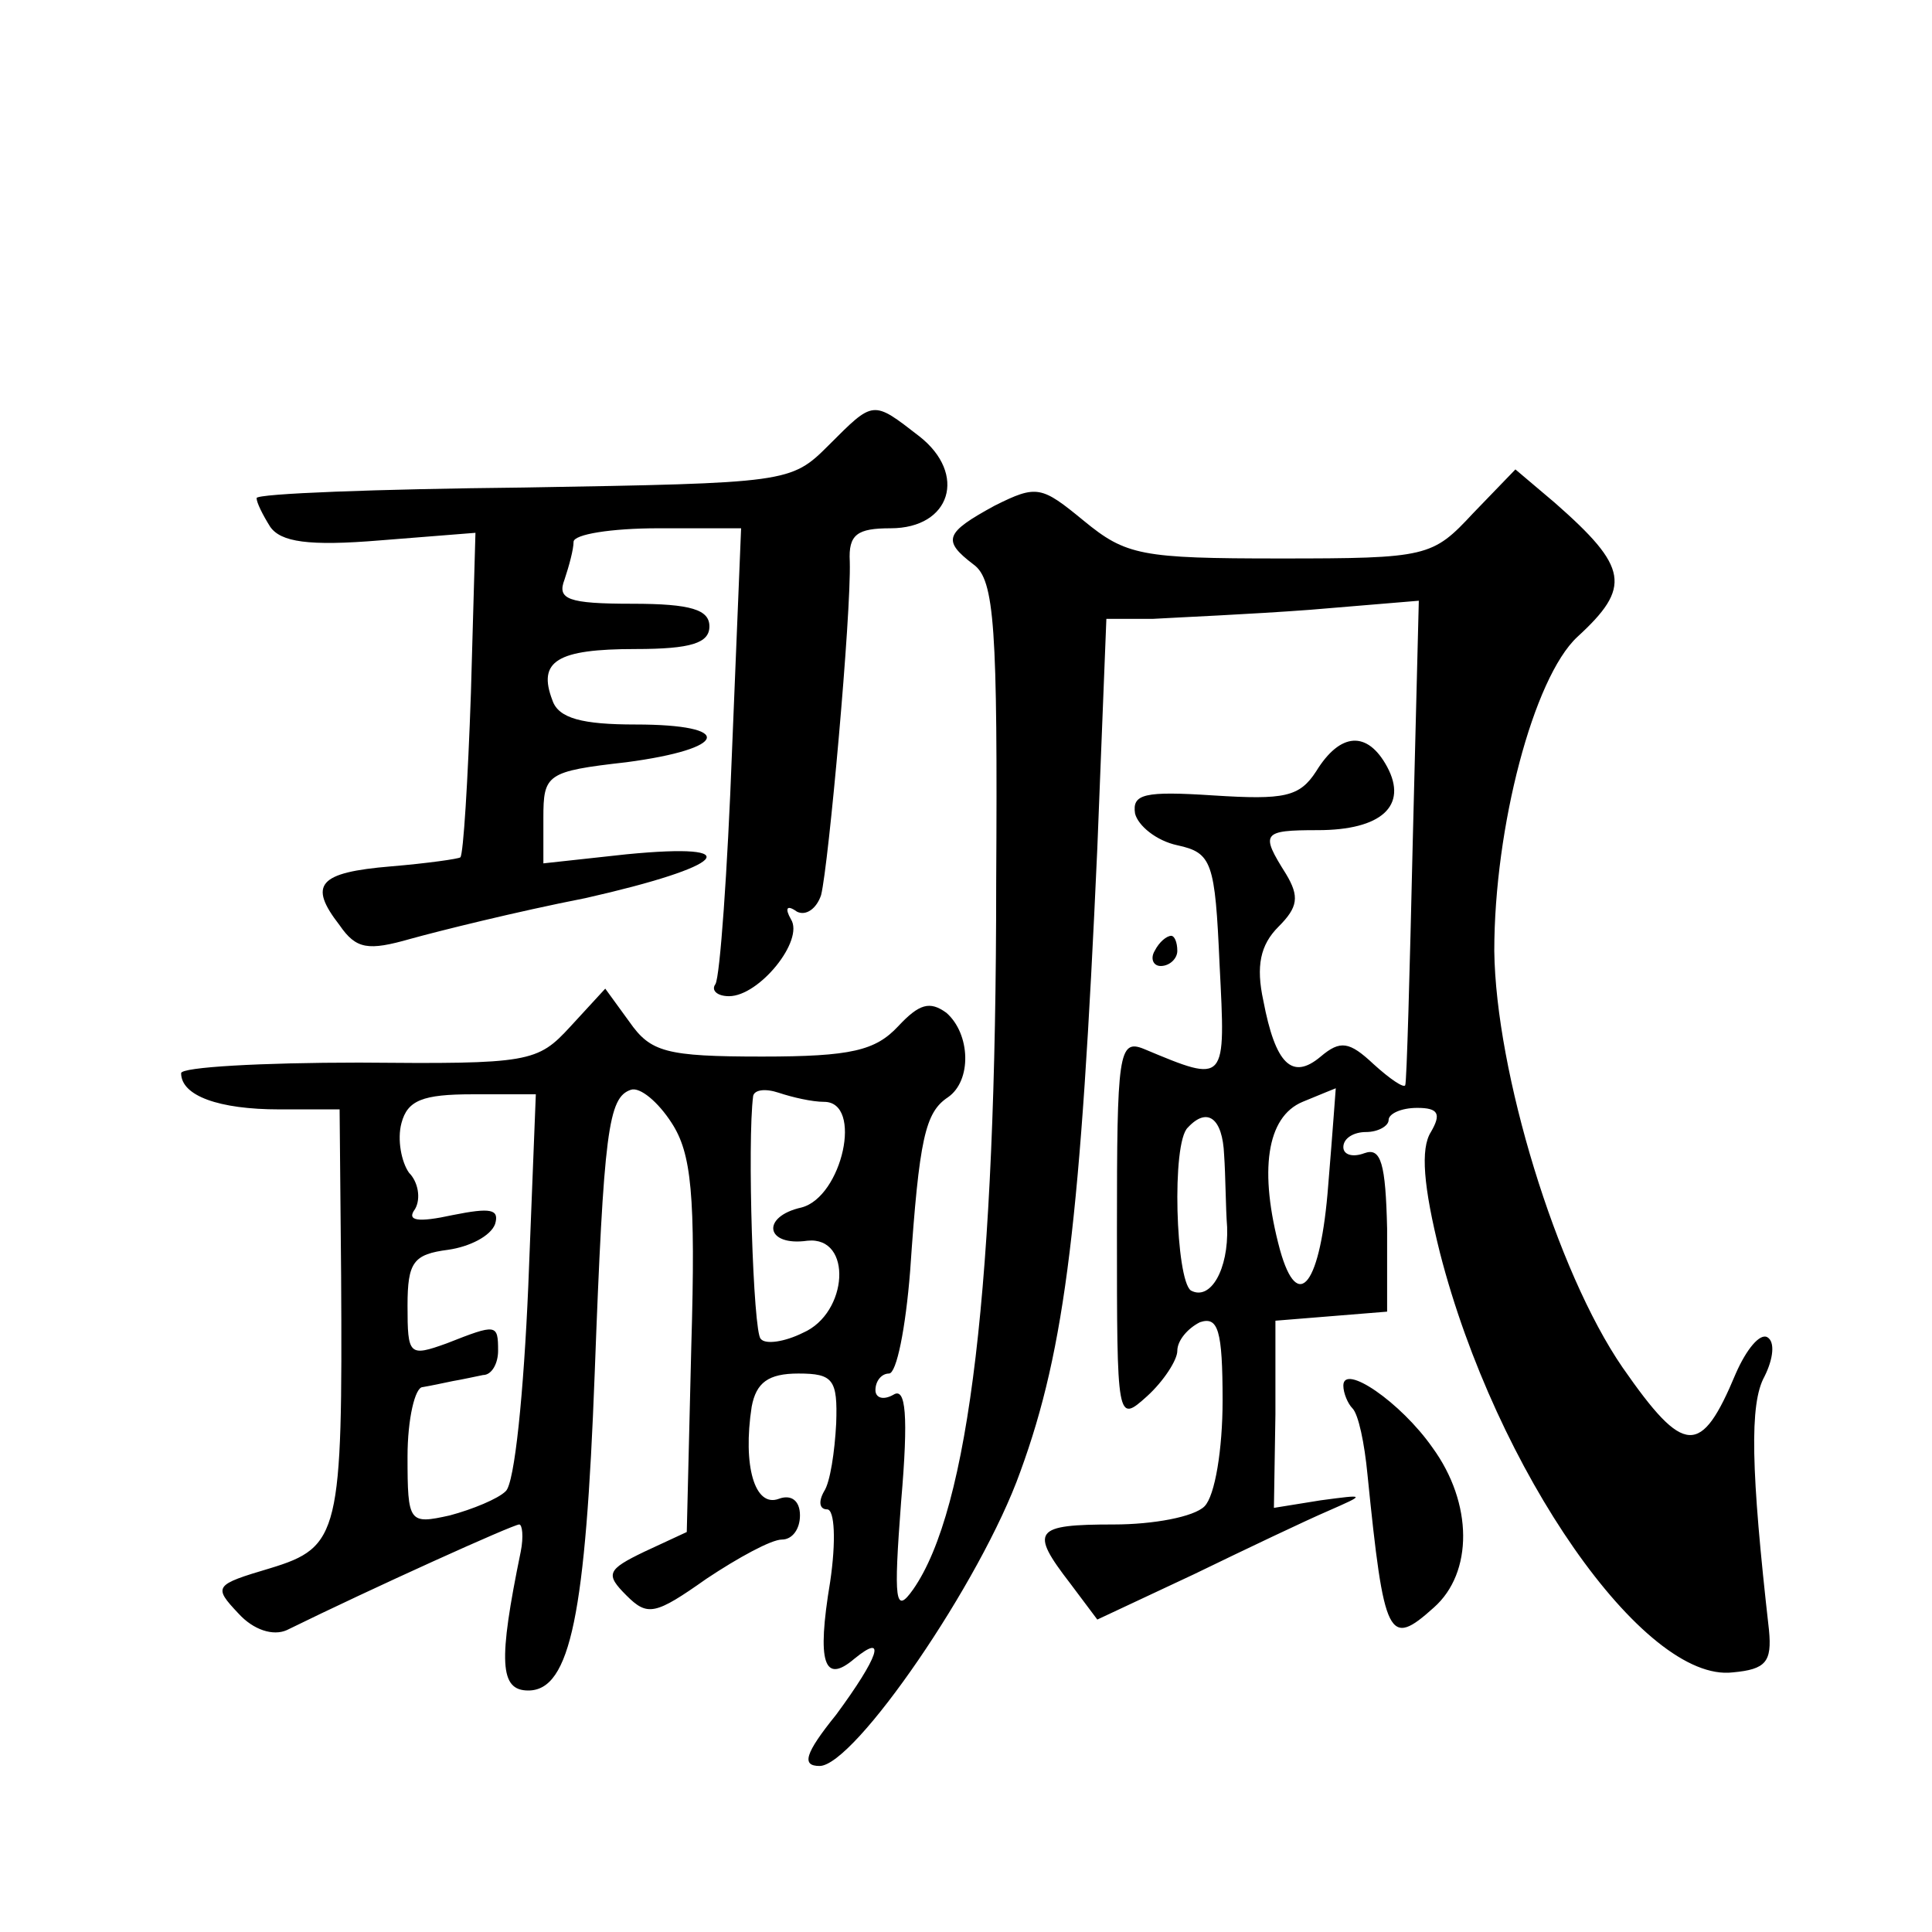 <?xml version="1.0" standalone="no"?>
<!DOCTYPE svg PUBLIC "-//W3C//DTD SVG 20010904//EN"
 "http://www.w3.org/TR/2001/REC-SVG-20010904/DTD/svg10.dtd">
<svg version="1.0" xmlns="http://www.w3.org/2000/svg"
 width="128pt" height="128pt" viewBox="0 0 128 128"
 preserveAspectRatio="xMidYMid meet">
<g transform="translate(0,128) scale(0.1,-0.1)"
fill="#0" stroke="none">
<path d="M549 985 c-25 -25 -27 -25 -202 -28 -97 -1 -177 -4 -177 -7 0 -3 4 -11
9 -19 7 -10 25 -13 73 -9 l63 5 -3 -106 c-2 -58 -5 -107 -7 -109 -1 -1 -22 -4 -46
-6 -48 -4 -55 -12 -34 -39 11 -16 19 -17 47 -9 18 5 70 18 116 27 93 21 109 37
27 29 l-55 -6 0 30 c0 29 2 31 55 37 68 9 72 25 6 25 -35 0 -51 4 -55 16 -10 26
3 34 55 34 37 0 49 4 49 15 0 11 -12 15 -51 15 -43 0 -50 3 -45 16 3 9 6 20 6 25
0 5 25 9 56 9 l55 0 -6 -147 c-3 -80 -8 -150 -11 -155 -3 -4 1 -8 9 -8 20 0 50
37 41 51 -4 7 -3 10 4 5 6 -3 13 2 16 11 5 20 20 186 19 221 -1 18 5 22 27 22 40
0 51 36 19 61 -31 24 -30 24 -60 -6z M976 940 c-27 -29 -30 -30 -128 -30 -92 0
-102 2 -130 25 -28 23 -31 24 -59 10 -33 -18 -35 -23 -14 -39 14 -10 16 -42 15
-211 0 -266 -18 -415 -55 -468 -12 -17 -13 -8 -8 58 5 58 3 76 -5 71 -7 -4 -12
-2 -12 3 0 6 4 11 9 11 5 0 11 30 14 68 6 88 10 105 25 115 16 11 15 42 -1 56 -11
8 -18 6 -32 -9 -15 -16 -31 -20 -90 -20 -64 0 -74 3 -88 23 l-16 22 -23 -25 c-22
-24 -27 -25 -140 -24 -65 0 -118 -3 -118 -7 0 -15 25 -24 65 -24 l40 0 1 -110 c1
-171 -1 -180 -47 -194 -37 -11 -38 -12 -21 -30 10 -11 23 -15 32 -11 57 28 150
70 154 70 2 0 3 -8 1 -18 -15 -73 -14 -92 5 -92 28 0 38 51 44 210 6 161 9 183
24 188 6 2 18 -8 27 -22 13 -20 16 -47 13 -148 l-3 -123 -28 -13 c-25 -12 -26 -15
-12 -29 14 -14 19 -13 53 11 21 14 43 26 50 26 7 0 12 7 12 16 0 10 -6 14 -14 11
-16 -6 -24 22 -18 61 3 16 11 22 31 22 23 0 26 -4 25 -33 -1 -19 -4 -39 -8 -45
-4 -7 -3 -12 2 -12 5 0 6 -21 2 -48 -9 -54 -4 -68 16 -51 22 18 16 1 -12 -37 -21
-26 -23 -34 -11 -34 23 0 107 122 133 195 30 82 40 168 51 413 l6 152 31 0 c17
1 64 3 104 6 l72 6 -4 -159 c-2 -87 -4 -160 -5 -162 -1 -2 -10 4 -21 14 -16 15
-22 16 -35 5 -19 -16 -30 -5 -38 37 -5 23 -2 37 10 49 13 13 14 20 5 35 -17 27
-16 29 21 29 42 0 60 16 46 42 -13 24 -31 23 -47 -3 -11 -17 -21 -19 -68 -16 -46
3 -54 1 -52 -12 2 -8 14 -18 28 -21 23 -5 25 -11 28 -79 4 -79 5 -79 -50 -56 -17
7 -18 -3 -18 -120 0 -127 0 -128 20 -110 11 10 20 24 20 30 0 7 7 15 15 19 12 4
15 -5 15 -52 0 -32 -5 -63 -12 -70 -7 -7 -34 -12 -60 -12 -53 0 -56 -4 -29 -39
l18 -24 64 30 c35 17 75 36 89 42 25 11 25 11 -5 7 l-31 -5 1 62 0 62 37 3 37 3
0 55 c-1 43 -4 54 -15 50 -8 -3 -14 -1 -14 4 0 6 7 10 15 10 8 0 15 4 15 8 0 4
8 8 19 8 14 0 16 -4 9 -16 -7 -11 -5 -36 6 -80 37 -144 135 -285 194 -278 22 2
26 7 24 28 -12 106 -13 150 -3 168 6 12 7 23 2 26 -5 3 -14 -8 -21 -24 -23 -55
-34 -55 -75 4 -44 64 -84 196 -85 276 0 82 26 181 55 208 36 33 34 46 -15 89 l-26
22 -28 -29z m-626 -512 c-3 -70 -9 -131 -15 -136 -5 -5 -22 -12 -37 -16 -27 -6
-28 -5 -28 39 0 25 5 46 10 46 6 1 15 3 20 4 6 1 15 3 20 4 6 0 10 8 10 16 0 18
-1 18 -34 5 -25 -9 -26 -8 -26 25 0 29 4 34 27 37 14 2 28 9 31 17 3 10 -3 11 -28
6 -23 -5 -31 -4 -25 4 4 7 2 18 -4 24 -5 7 -8 22 -5 33 4 15 14 19 47 19 l42 0
-5 -127z m196 122 c26 0 12 -63 -15 -70 -27 -6 -24 -26 4 -22 30 3 27 -48 -3 -61
-12 -6 -25 -8 -28 -4 -5 4 -9 131 -5 161 1 4 8 5 17 2 9 -3 22 -6 30 -6z m334 -55
c-5 -66 -20 -86 -32 -43 -14 52 -9 88 15 98 12 5 22 9 22 9 0 1 -2 -28 -5 -64z
m-69 20 c1 -14 1 -35 2 -48 1 -28 -11 -49 -24 -42 -10 7 -13 98 -2 108 13 14 23
6 24 -18z M765 650 c-3 -5 -1 -10 4 -10 6 0 11 5 11 10 0 6 -2 10 -4 10 -3 0 -8
-4 -11 -10z M890 362 c0 -5 3 -12 6 -15 4 -4 8 -23 10 -44 11 -109 14 -115 44 -88
26 23 26 69 -1 106 -21 30 -59 56 -59 41z"/>
</g>
</svg>

